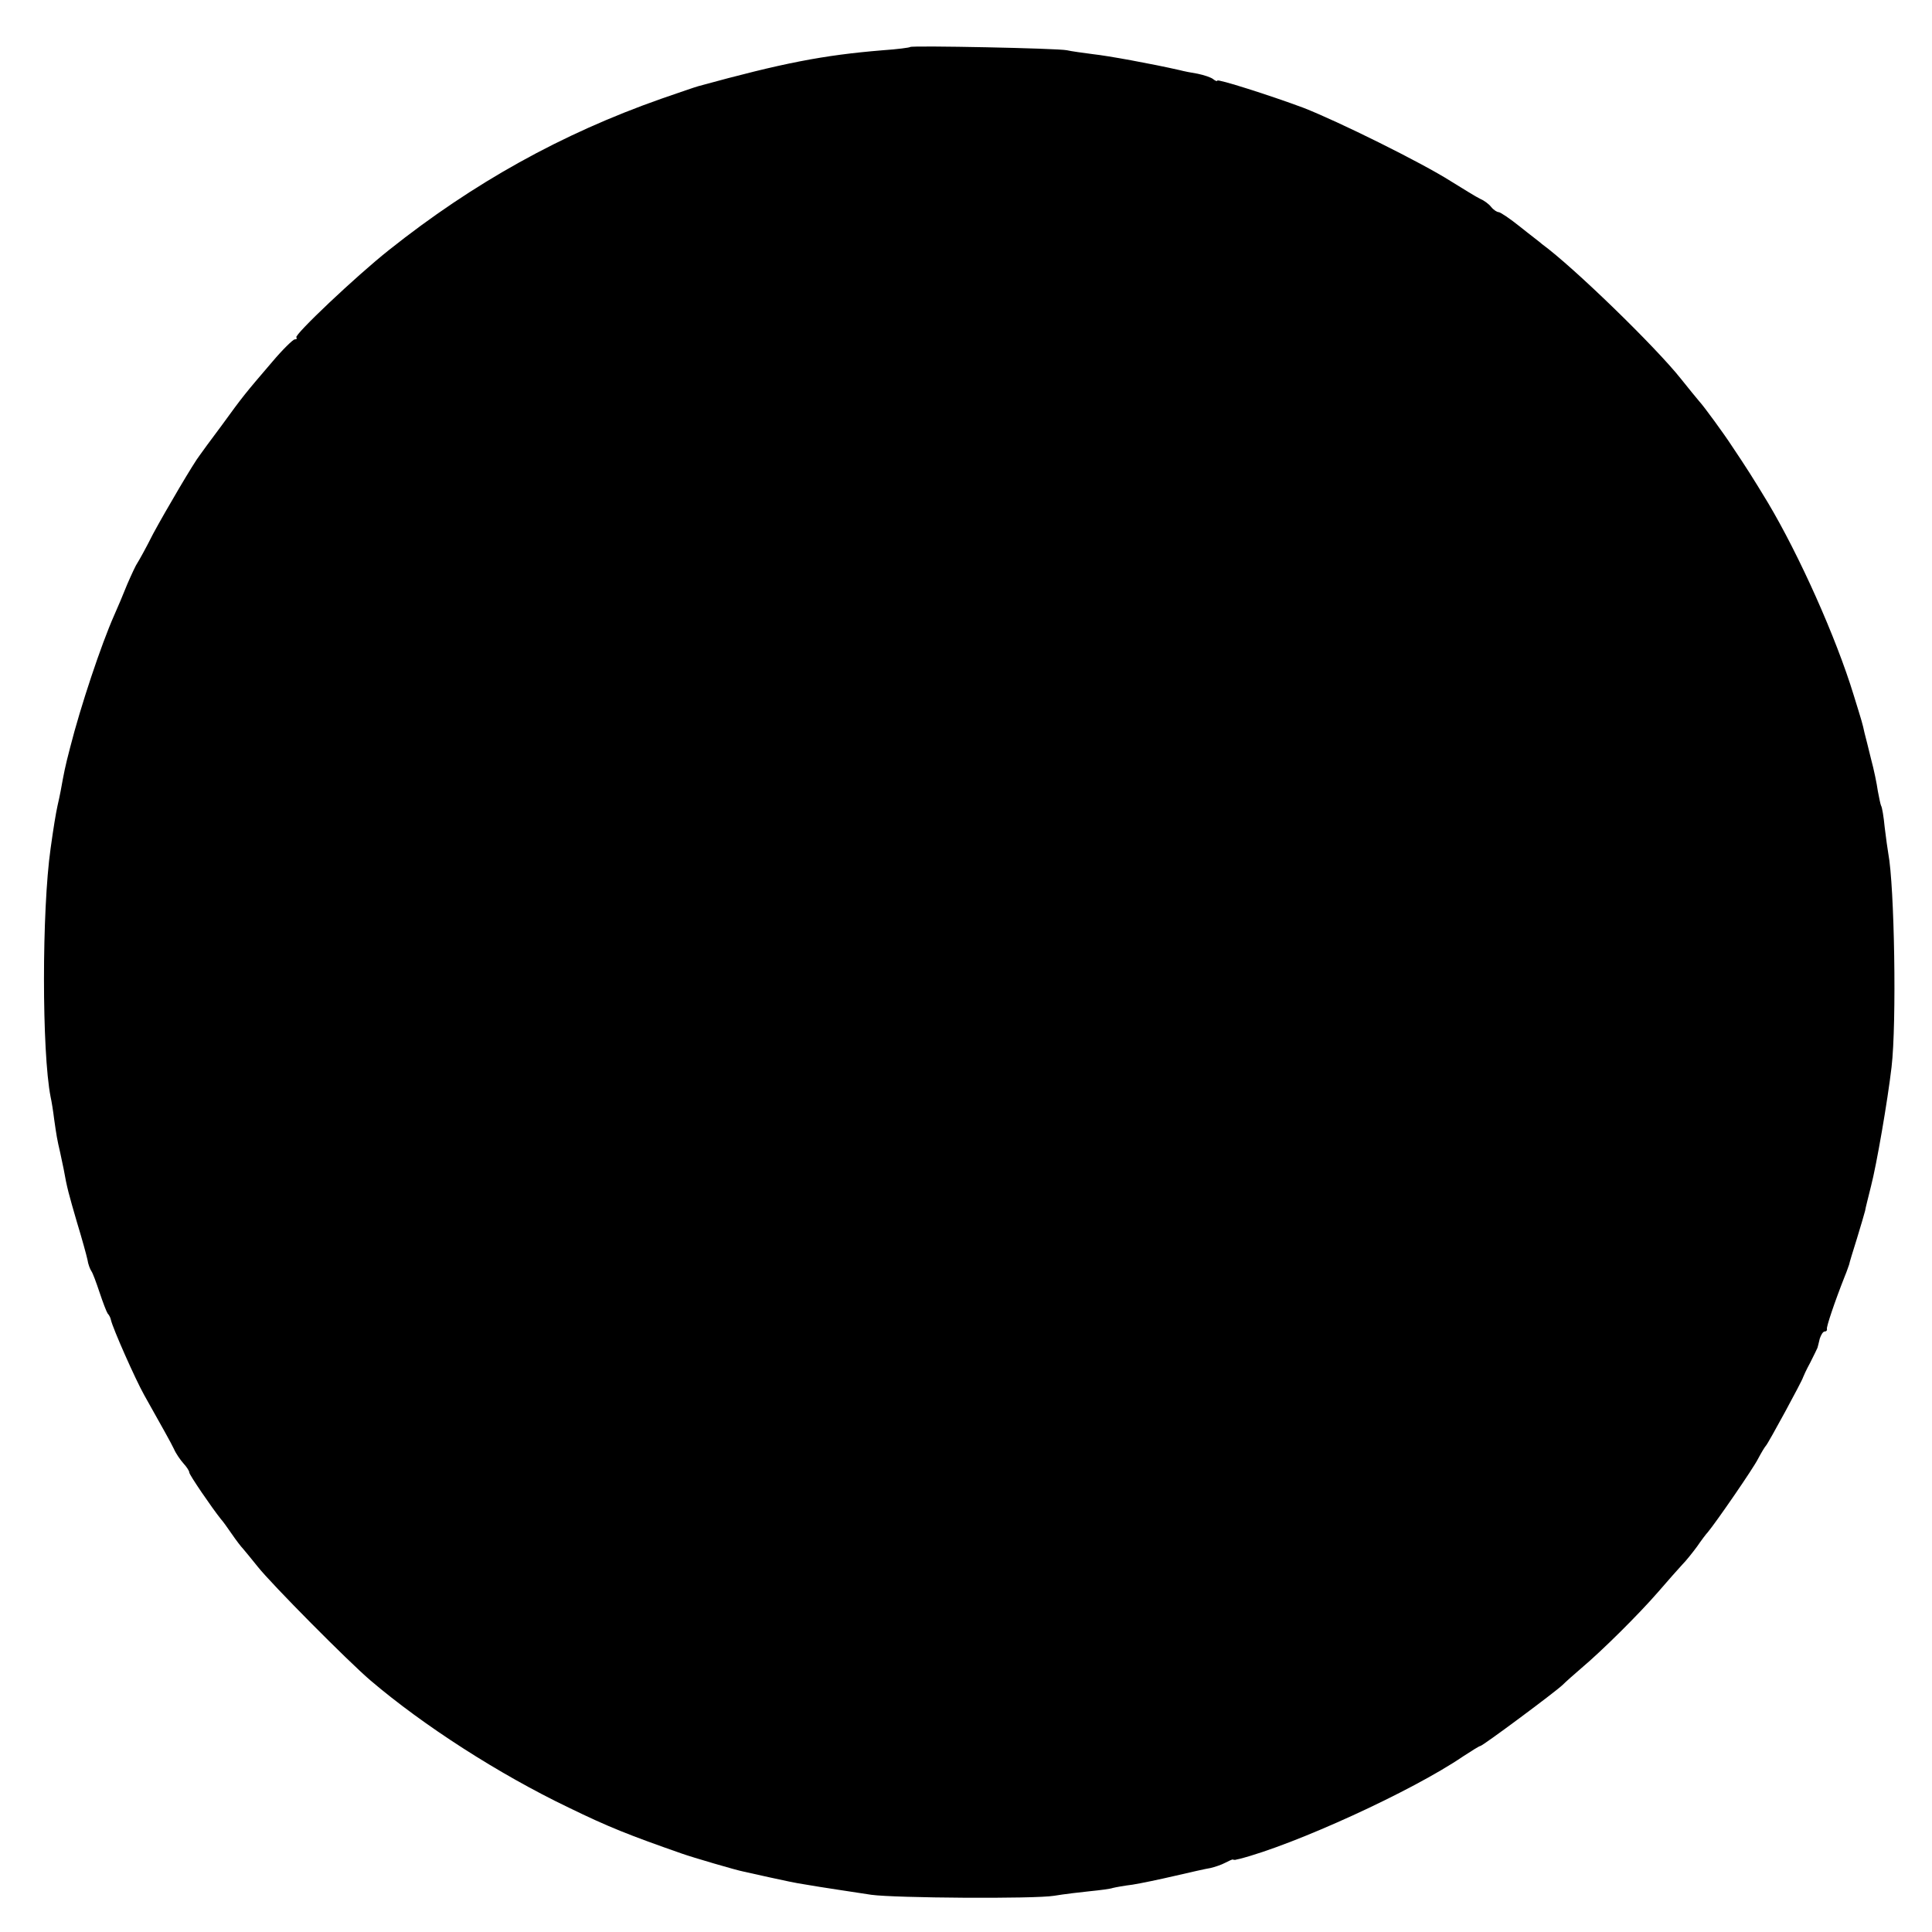 <?xml version="1.0" standalone="no"?>
<!DOCTYPE svg PUBLIC "-//W3C//DTD SVG 20010904//EN"
 "http://www.w3.org/TR/2001/REC-SVG-20010904/DTD/svg10.dtd">
<svg version="1.0" xmlns="http://www.w3.org/2000/svg"
 width="592pt" height="592pt" viewBox="0 0 592 592"
 preserveAspectRatio="xMidYMid meet">
<g transform="translate(0,592) scale(0.1,-0.1)"
fill="#000000" stroke="none">
<path d="M2789 5776 c-2 -2 -40 -7 -84 -10 -183 -15 -306 -39 -565 -110 -8 -2
-60 -20 -115 -39 -304 -107 -574 -257 -833 -463 -101 -80 -292 -261 -284 -268
3 -3 1 -6 -5 -6 -5 0 -37 -31 -69 -69 -83 -97 -89 -104 -155 -195 -33 -44 -63
-85 -67 -91 -17 -21 -103 -167 -143 -241 -22 -44 -44 -83 -48 -89 -4 -5 -18
-35 -31 -65 -12 -30 -30 -73 -40 -95 -40 -90 -103 -279 -135 -405 -16 -61 -19
-78 -29 -133 -2 -12 -7 -33 -10 -47 -5 -23 -12 -65 -21 -130 -27 -190 -27
-623 0 -761 3 -13 8 -44 11 -69 7 -49 9 -62 18 -100 3 -14 8 -37 11 -52 10
-57 16 -78 41 -164 15 -49 29 -100 32 -114 2 -14 8 -29 12 -35 4 -5 15 -35 25
-65 10 -30 21 -59 25 -65 5 -5 9 -14 10 -20 6 -26 74 -180 102 -230 56 -100
81 -144 91 -165 6 -14 20 -34 29 -44 10 -11 18 -23 18 -28 0 -7 69 -108 97
-143 5 -5 20 -26 33 -45 13 -19 29 -40 35 -46 5 -6 26 -31 45 -55 43 -54 277
-290 345 -348 162 -138 393 -287 608 -390 121 -59 184 -84 347 -141 31 -11
167 -51 189 -55 9 -2 45 -10 81 -18 36 -8 83 -18 105 -21 22 -4 67 -11 100
-16 33 -5 80 -12 105 -16 72 -10 500 -13 560 -3 30 5 80 11 110 14 30 3 62 7
70 10 8 2 35 7 60 10 25 4 83 16 130 27 47 11 96 22 109 24 13 3 34 10 45 16
12 6 22 11 24 10 1 -1 4 -1 7 -1 3 1 8 2 13 3 168 43 528 207 685 314 26 17
50 32 53 32 7 0 229 165 252 187 10 10 36 33 57 51 63 53 175 164 235 233 30
35 64 73 75 85 11 11 31 36 45 55 13 19 28 39 33 44 25 30 139 195 154 225 10
19 21 37 24 40 6 5 113 202 114 210 1 3 10 23 22 45 11 22 21 42 22 45 1 3 4
15 7 28 4 12 10 22 15 22 5 0 8 3 7 8 -2 6 23 81 55 162 6 14 11 30 13 35 1 6
12 42 24 80 12 39 23 77 25 85 1 8 10 42 18 75 17 65 51 262 63 365 16 135 9
555 -10 655 -2 11 -7 47 -11 80 -3 32 -8 62 -11 66 -2 4 -6 24 -10 45 -3 22
-12 66 -21 99 -8 33 -17 69 -20 80 -6 28 -7 31 -33 115 -54 177 -167 429 -263
590 -46 76 -65 106 -110 173 -24 37 -86 122 -100 137 -7 8 -33 40 -57 70 -78
98 -328 341 -425 412 -5 5 -36 28 -67 53 -31 25 -61 45 -66 45 -5 0 -16 7 -23
16 -7 9 -22 20 -34 25 -11 5 -51 30 -90 54 -88 56 -344 183 -452 225 -102 38
-263 89 -263 83 0 -3 -6 -1 -12 4 -7 6 -29 13 -48 17 -19 3 -44 8 -55 11 -88
20 -220 44 -266 49 -31 4 -67 9 -80 12 -26 6 -474 15 -480 10z"/>
</g>
</svg>
